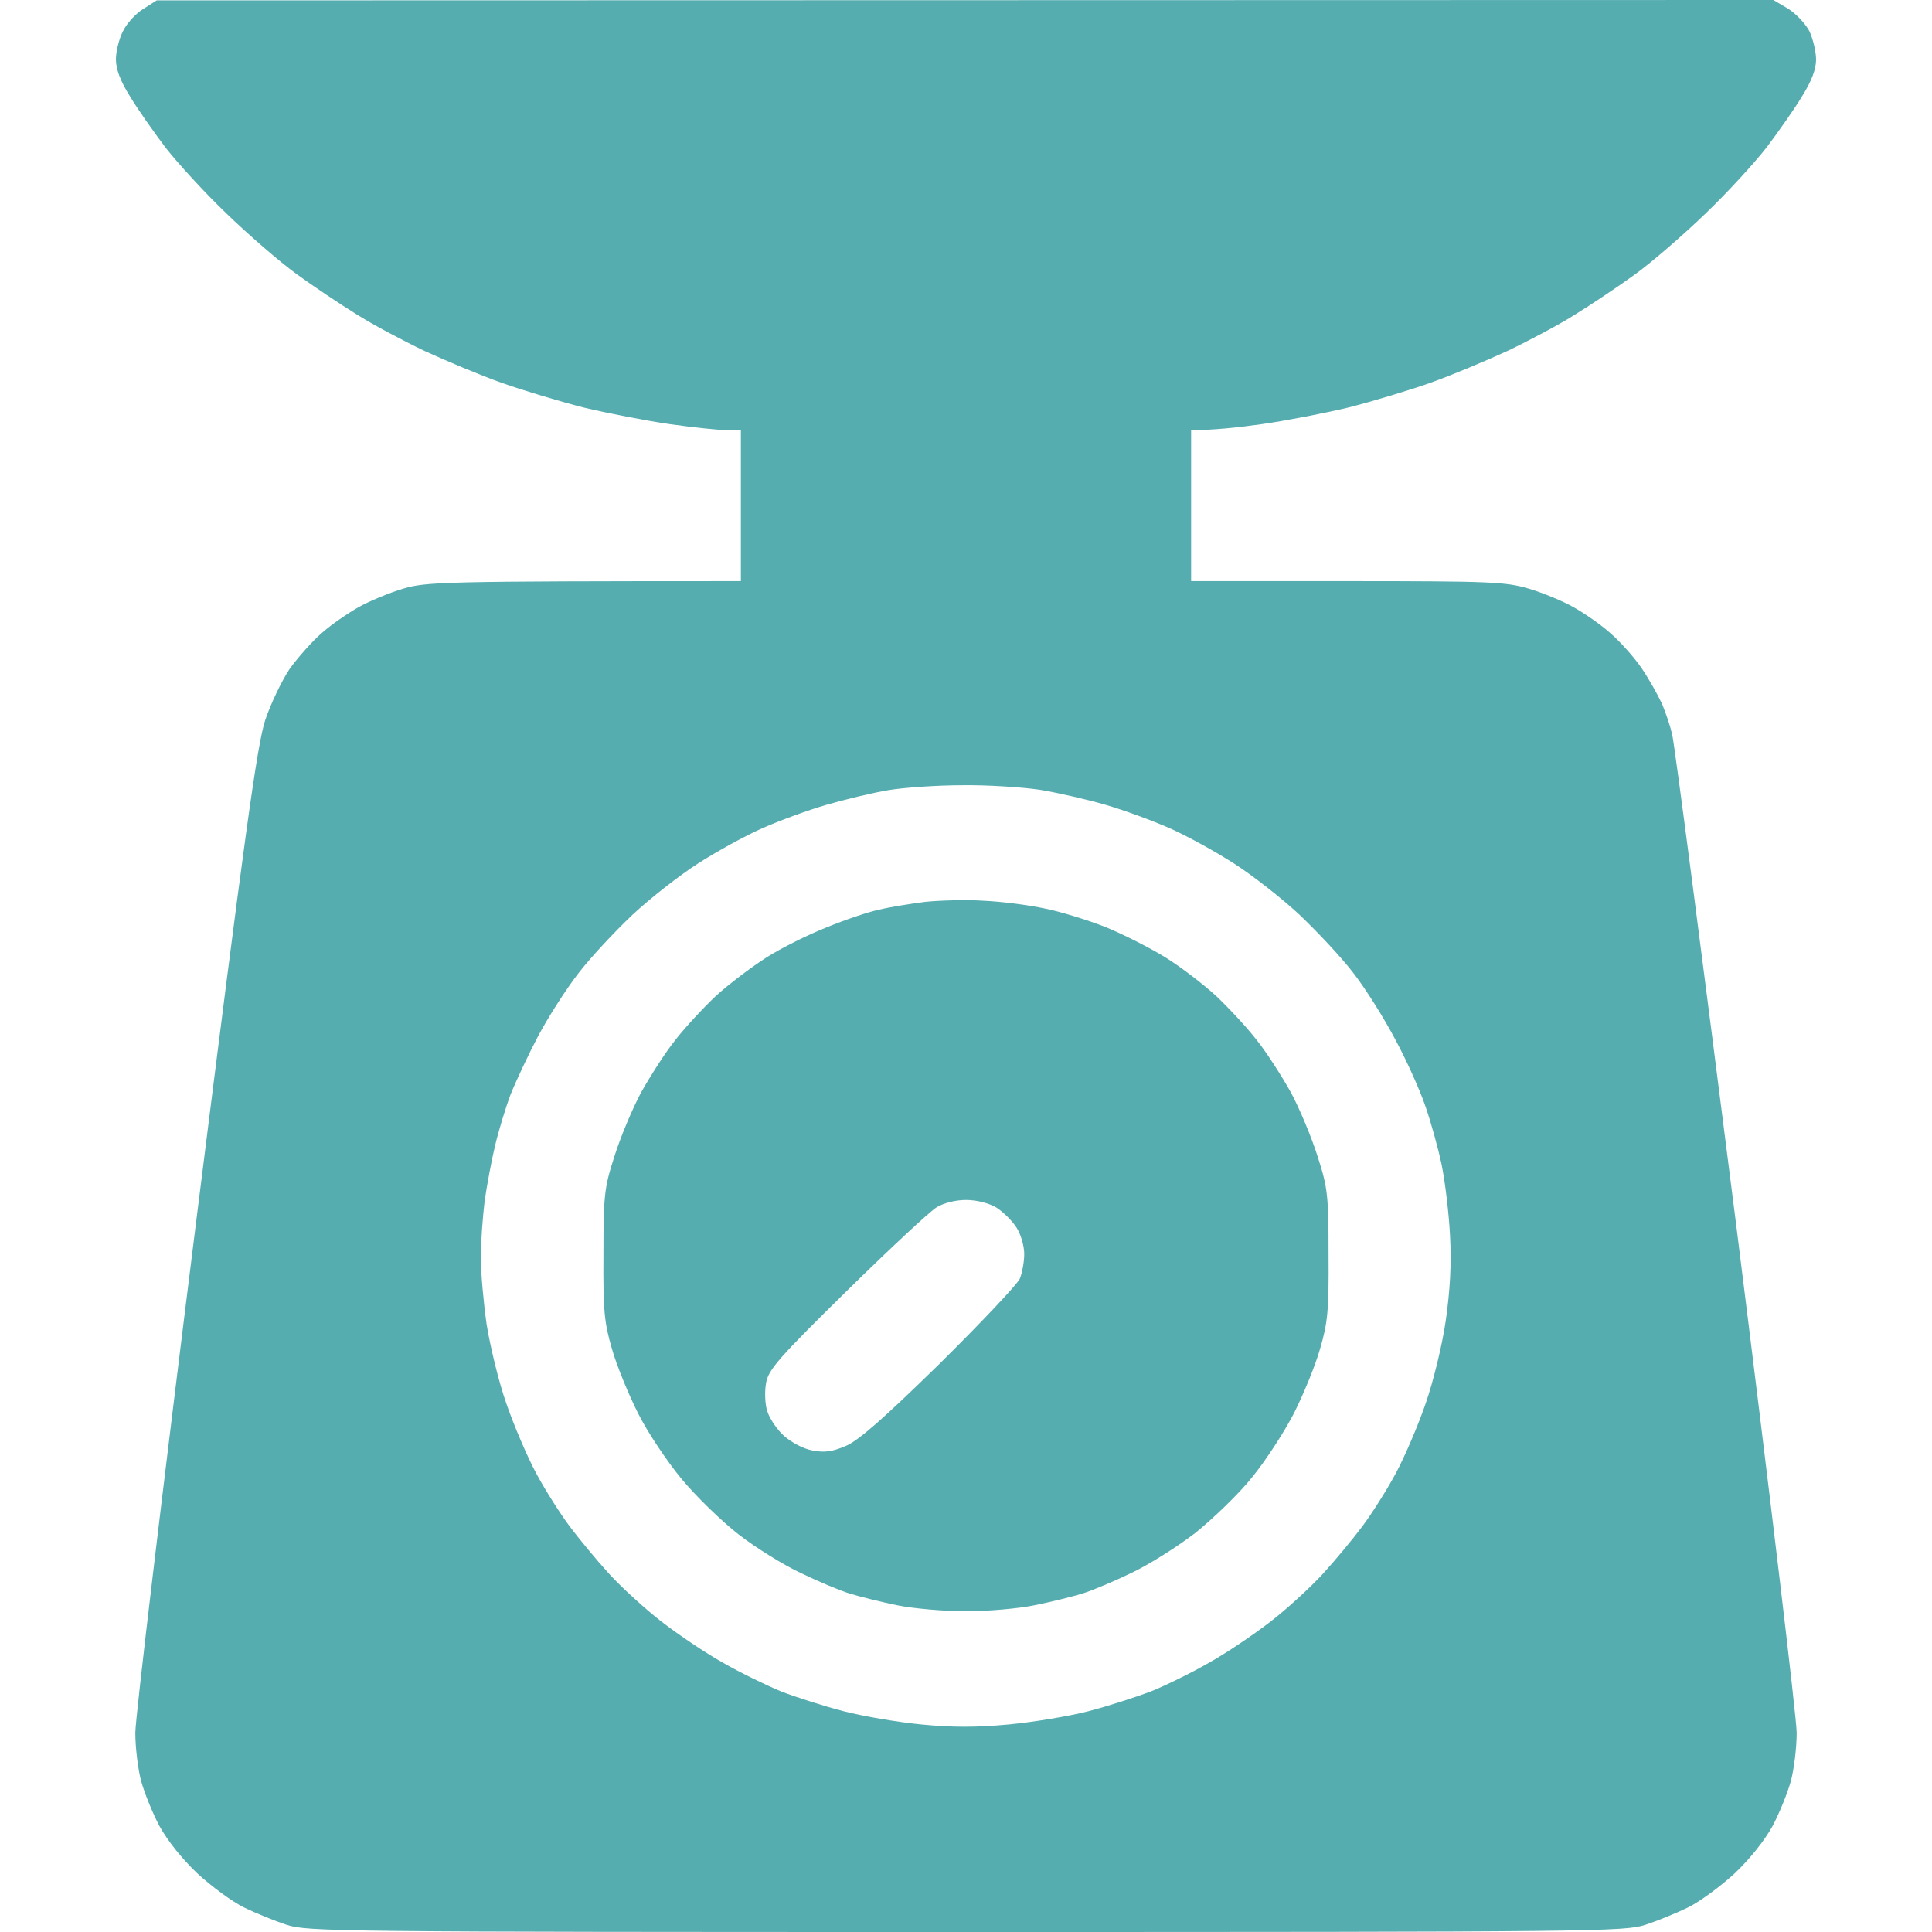 <svg width="50" height="50" viewBox="0 0 50 50" fill="none" xmlns="http://www.w3.org/2000/svg">
<path fill-rule="evenodd" clip-rule="evenodd" d="M4.055 0.01L45.895 0L46.277 0.225C46.478 0.352 46.729 0.615 46.829 0.811C46.92 1.006 47 1.338 47 1.543C47 1.787 46.889 2.09 46.638 2.49C46.447 2.812 46.026 3.408 45.724 3.809C45.413 4.209 44.71 4.98 44.147 5.518C43.584 6.064 42.771 6.768 42.329 7.09C41.887 7.412 41.184 7.881 40.772 8.135C40.36 8.398 39.566 8.818 39.014 9.082C38.461 9.336 37.557 9.717 37.005 9.912C36.452 10.107 35.508 10.391 34.895 10.547C34.282 10.693 33.278 10.889 32.655 10.977C32.042 11.065 31.369 11.133 30.826 11.133V15.039H34.875C38.612 15.039 38.964 15.059 39.566 15.234C39.928 15.342 40.45 15.557 40.721 15.713C41.003 15.869 41.425 16.162 41.666 16.377C41.907 16.582 42.279 16.992 42.48 17.285C42.68 17.578 42.911 17.998 43.012 18.213C43.102 18.428 43.223 18.779 43.273 18.994C43.333 19.209 44.077 24.951 44.941 31.768C45.794 38.574 46.498 44.463 46.498 44.844C46.498 45.234 46.427 45.801 46.347 46.094C46.267 46.387 46.056 46.914 45.875 47.256C45.664 47.637 45.292 48.105 44.89 48.486C44.529 48.818 43.986 49.219 43.685 49.365C43.384 49.512 42.881 49.717 42.58 49.815C42.047 49.99 41.254 50 25 50C8.746 50 7.953 49.99 7.42 49.815C7.119 49.717 6.616 49.512 6.315 49.365C6.014 49.219 5.471 48.818 5.11 48.486C4.708 48.105 4.336 47.637 4.125 47.256C3.944 46.914 3.733 46.387 3.653 46.094C3.573 45.801 3.502 45.234 3.502 44.844C3.502 44.463 4.205 38.574 5.059 31.758C6.335 21.572 6.657 19.248 6.868 18.623C7.008 18.213 7.29 17.617 7.5 17.305C7.721 17.002 8.093 16.582 8.334 16.377C8.575 16.162 9.007 15.869 9.279 15.713C9.56 15.557 10.072 15.342 10.434 15.234C11.037 15.059 11.388 15.039 19.174 15.039V11.133H18.822C18.631 11.133 17.958 11.065 17.335 10.977C16.722 10.889 15.718 10.693 15.105 10.547C14.492 10.391 13.548 10.107 12.995 9.912C12.443 9.717 11.539 9.336 10.986 9.082C10.434 8.818 9.64 8.398 9.228 8.135C8.816 7.881 8.113 7.412 7.671 7.09C7.229 6.768 6.416 6.064 5.853 5.518C5.29 4.98 4.587 4.209 4.276 3.809C3.974 3.408 3.553 2.812 3.362 2.49C3.111 2.09 3 1.787 3 1.533C3 1.338 3.08 1.006 3.181 0.811C3.271 0.615 3.512 0.352 3.703 0.234L4.055 0.01ZM21.384 20.83C20.911 20.967 20.168 21.24 19.726 21.436C19.284 21.631 18.541 22.041 18.069 22.344C17.596 22.646 16.833 23.242 16.371 23.672C15.909 24.111 15.276 24.785 14.964 25.195C14.653 25.596 14.191 26.318 13.93 26.807C13.678 27.285 13.357 27.969 13.216 28.32C13.086 28.662 12.905 29.258 12.815 29.639C12.724 30.01 12.604 30.664 12.543 31.074C12.493 31.494 12.443 32.148 12.443 32.539C12.443 32.93 12.513 33.711 12.594 34.277C12.684 34.834 12.905 35.762 13.106 36.328C13.297 36.885 13.648 37.705 13.88 38.135C14.111 38.565 14.502 39.18 14.743 39.502C14.985 39.824 15.437 40.371 15.748 40.713C16.059 41.055 16.672 41.621 17.114 41.963C17.556 42.305 18.279 42.793 18.721 43.037C19.163 43.291 19.847 43.623 20.228 43.779C20.61 43.926 21.343 44.16 21.836 44.287C22.328 44.414 23.232 44.57 23.845 44.629C24.648 44.707 25.261 44.707 26.105 44.629C26.738 44.57 27.672 44.414 28.164 44.287C28.657 44.16 29.38 43.926 29.772 43.779C30.163 43.623 30.837 43.291 31.279 43.037C31.721 42.793 32.444 42.305 32.886 41.963C33.328 41.621 33.941 41.055 34.252 40.713C34.563 40.371 35.016 39.824 35.257 39.502C35.498 39.18 35.889 38.565 36.12 38.135C36.352 37.705 36.703 36.885 36.894 36.328C37.095 35.752 37.326 34.805 37.416 34.18C37.527 33.398 37.567 32.725 37.527 31.982C37.497 31.387 37.396 30.557 37.306 30.127C37.215 29.697 37.025 29.014 36.884 28.613C36.743 28.203 36.402 27.441 36.111 26.904C35.829 26.367 35.347 25.596 35.036 25.195C34.724 24.785 34.091 24.111 33.629 23.672C33.167 23.242 32.404 22.646 31.931 22.344C31.459 22.041 30.716 21.631 30.274 21.436C29.832 21.24 29.089 20.967 28.616 20.83C28.144 20.693 27.381 20.518 26.909 20.439C26.436 20.371 25.532 20.312 24.899 20.322C24.267 20.322 23.403 20.381 22.991 20.449C22.579 20.518 21.856 20.693 21.384 20.83Z" fill="#56ADB0"/>
<path fill-rule="evenodd" clip-rule="evenodd" d="M25.452 23.311C25.894 23.33 26.597 23.418 27.009 23.506C27.421 23.584 28.144 23.809 28.616 23.994C29.089 24.189 29.782 24.541 30.174 24.785C30.565 25.029 31.138 25.469 31.469 25.771C31.791 26.074 32.263 26.582 32.514 26.904C32.775 27.227 33.167 27.842 33.408 28.271C33.639 28.701 33.951 29.453 34.101 29.932C34.363 30.742 34.383 30.947 34.383 32.471C34.393 33.916 34.363 34.228 34.162 34.912C34.041 35.342 33.73 36.094 33.489 36.572C33.237 37.06 32.755 37.803 32.404 38.232C32.062 38.662 31.389 39.307 30.927 39.678C30.455 40.039 29.711 40.508 29.269 40.713C28.827 40.928 28.265 41.162 28.014 41.24C27.763 41.318 27.21 41.455 26.778 41.543C26.356 41.631 25.552 41.699 25 41.699C24.448 41.699 23.644 41.631 23.212 41.543C22.79 41.455 22.237 41.318 21.986 41.24C21.735 41.162 21.173 40.928 20.731 40.713C20.289 40.508 19.565 40.059 19.123 39.717C18.681 39.375 18.008 38.721 17.637 38.272C17.265 37.822 16.753 37.06 16.511 36.572C16.27 36.094 15.959 35.342 15.838 34.912C15.637 34.228 15.607 33.916 15.617 32.471C15.617 30.947 15.637 30.742 15.899 29.932C16.049 29.453 16.361 28.701 16.592 28.271C16.833 27.842 17.225 27.227 17.486 26.904C17.737 26.582 18.209 26.074 18.531 25.771C18.862 25.469 19.445 25.029 19.826 24.785C20.208 24.541 20.911 24.189 21.384 24.004C21.856 23.809 22.459 23.604 22.74 23.545C23.011 23.477 23.564 23.389 23.945 23.34C24.327 23.301 25.01 23.281 25.452 23.311ZM21.916 33.408C20.138 35.156 19.887 35.449 19.826 35.791C19.786 36.006 19.796 36.338 19.857 36.523C19.917 36.709 20.108 37.002 20.299 37.168C20.489 37.334 20.801 37.5 21.032 37.539C21.343 37.598 21.544 37.568 21.886 37.422C22.217 37.285 22.88 36.699 24.317 35.293C25.402 34.219 26.336 33.232 26.396 33.086C26.457 32.93 26.507 32.647 26.507 32.451C26.507 32.246 26.416 31.934 26.306 31.768C26.195 31.592 25.954 31.357 25.784 31.25C25.583 31.133 25.271 31.055 25 31.055C24.729 31.055 24.427 31.133 24.247 31.24C24.076 31.338 23.031 32.314 21.916 33.408Z" fill="#56ADB0"/>
</svg>
